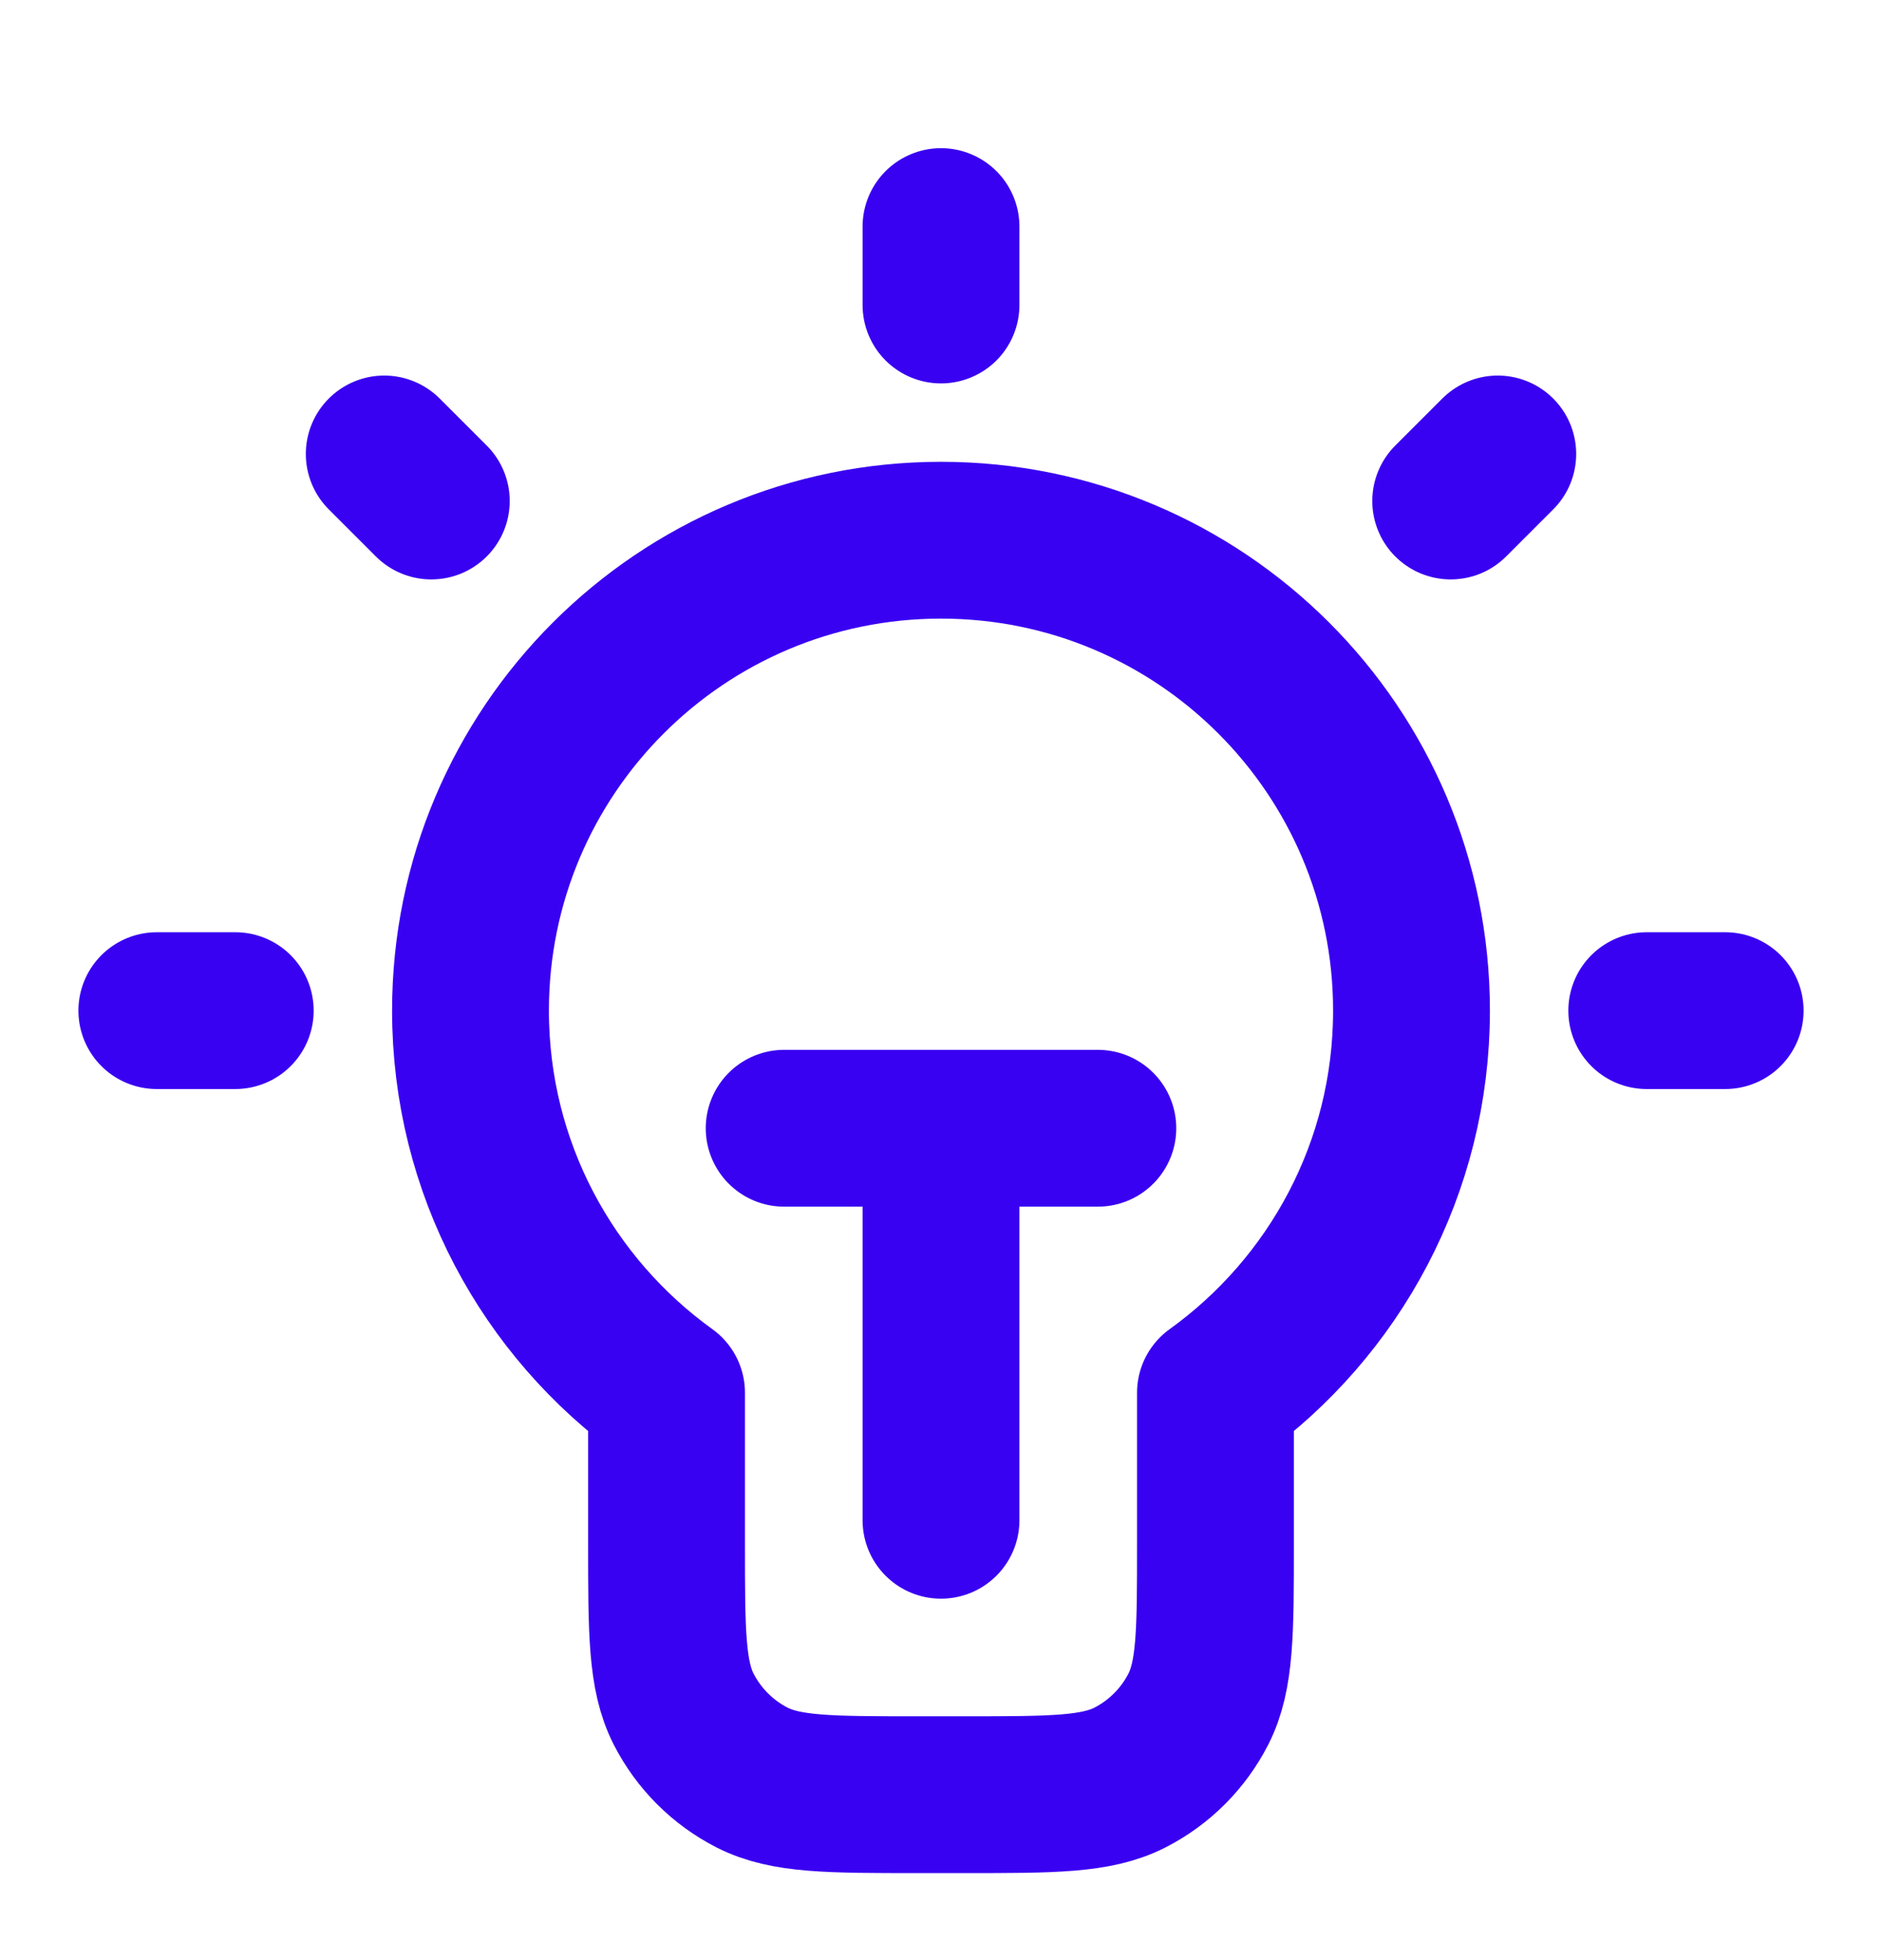 <svg width="24" height="25" viewBox="0 0 24 25" fill="none" xmlns="http://www.w3.org/2000/svg">
<path d="M12 2.89V3.89M3 12.89H2M5.5 6.39L4.9 5.79M18.5 6.39L19.1 5.79M22 12.89H21M10 14.39H14M12 14.39V19.39M15.5 17.764C17.014 16.674 18 14.897 18 12.89C18 9.576 15.314 6.89 12 6.89C8.686 6.89 6 9.576 6 12.89C6 14.897 6.986 16.674 8.5 17.764V19.69C8.5 20.81 8.5 21.37 8.718 21.798C8.91 22.174 9.216 22.48 9.592 22.672C10.02 22.89 10.58 22.89 11.7 22.89H12.3C13.42 22.89 13.98 22.89 14.408 22.672C14.784 22.48 15.09 22.174 15.282 21.798C15.5 21.37 15.5 20.81 15.5 19.69V17.764Z" stroke="#3901F1" stroke-width="2" stroke-linecap="round" stroke-linejoin="round"/>
</svg>
